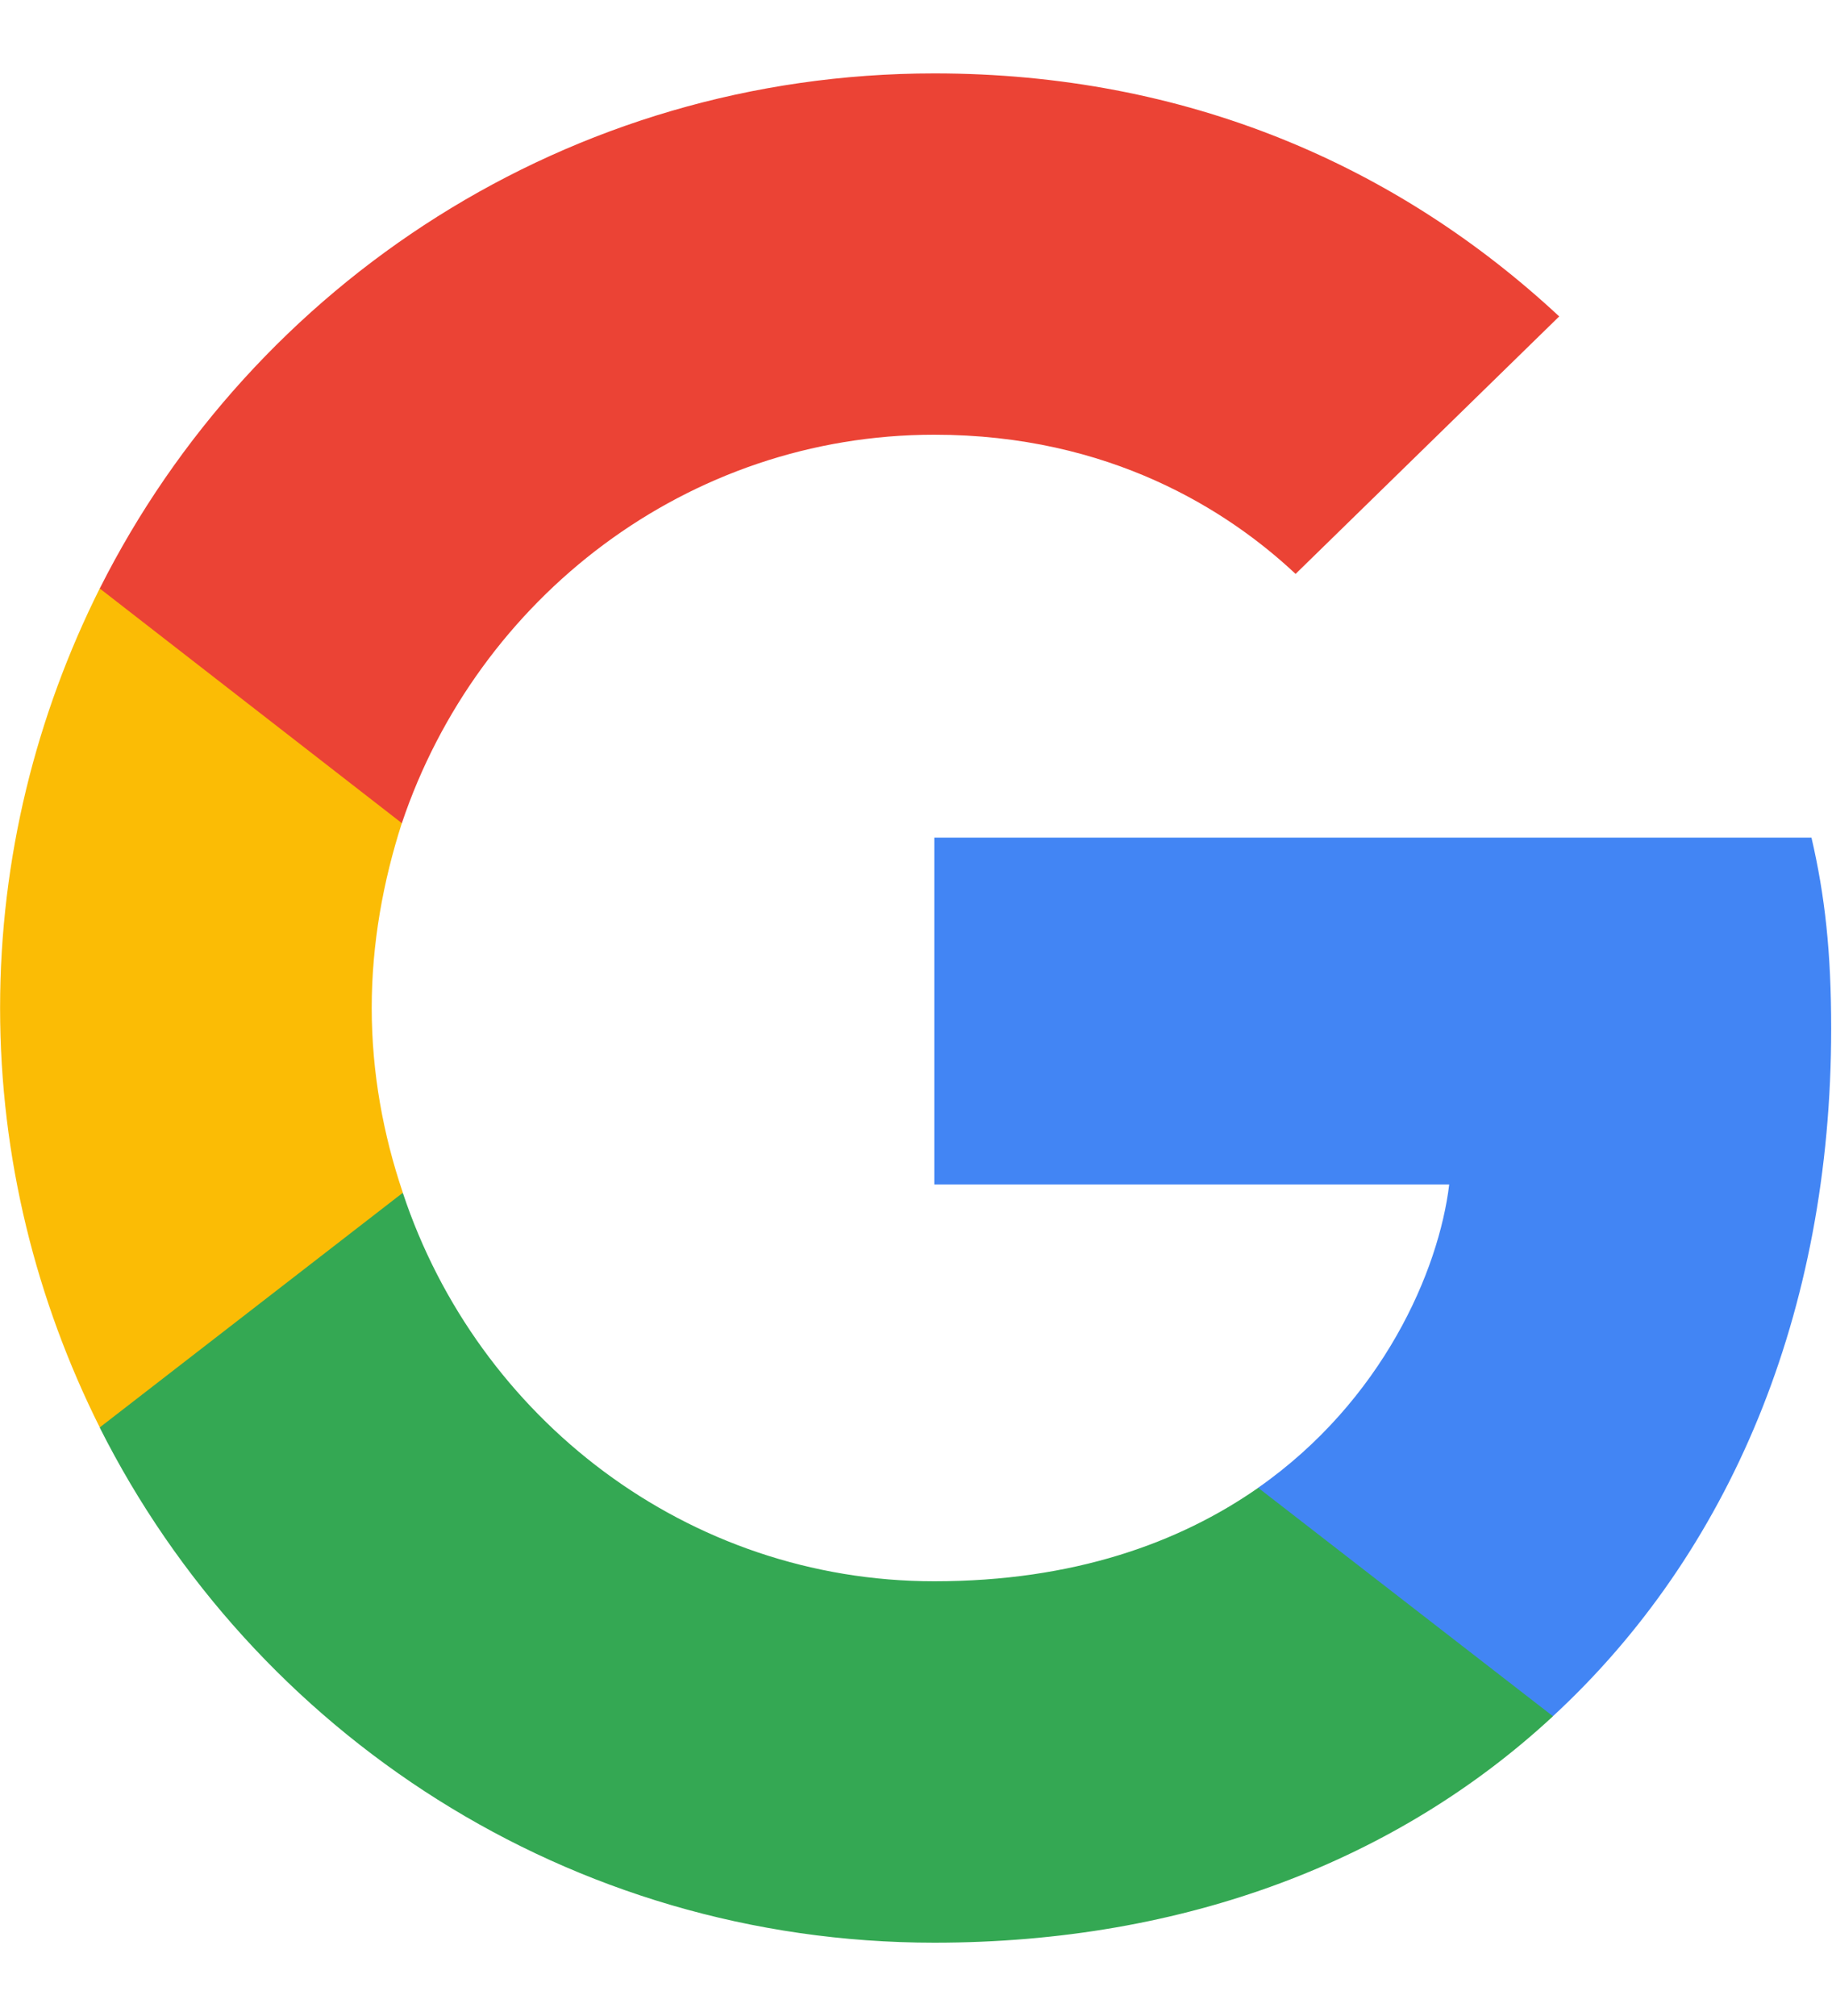 <svg width="20" height="22" viewBox="0 0 20 22" fill="none" xmlns="http://www.w3.org/2000/svg">
<path d="M19.991 11.226C19.991 10.387 19.923 9.775 19.776 9.141H10.2V12.926H15.821C15.708 13.866 15.096 15.283 13.736 16.235L13.717 16.361L16.745 18.707L16.954 18.728C18.881 16.949 19.991 14.331 19.991 11.226Z" fill="#4285F4"/>
<path d="M10.2 21.2C12.954 21.2 15.266 20.293 16.954 18.729L13.736 16.236C12.875 16.837 11.719 17.256 10.2 17.256C7.503 17.256 5.214 15.477 4.398 13.018L4.278 13.028L1.13 15.464L1.089 15.579C2.766 18.91 6.211 21.2 10.2 21.2Z" fill="#34A853"/>
<path d="M4.398 13.016C4.183 12.382 4.058 11.702 4.058 10.999C4.058 10.296 4.183 9.616 4.387 8.982L4.381 8.847L1.193 6.371L1.089 6.421C0.398 7.803 0.001 9.356 0.001 10.999C0.001 12.642 0.398 14.195 1.089 15.577L4.398 13.016Z" fill="#FBBC05"/>
<path d="M10.2 4.744C12.115 4.744 13.407 5.572 14.144 6.263L17.022 3.453C15.255 1.809 12.954 0.801 10.2 0.801C6.211 0.801 2.766 3.09 1.089 6.422L4.387 8.983C5.214 6.524 7.503 4.744 10.2 4.744Z" fill="#EB4335"/>
</svg>
